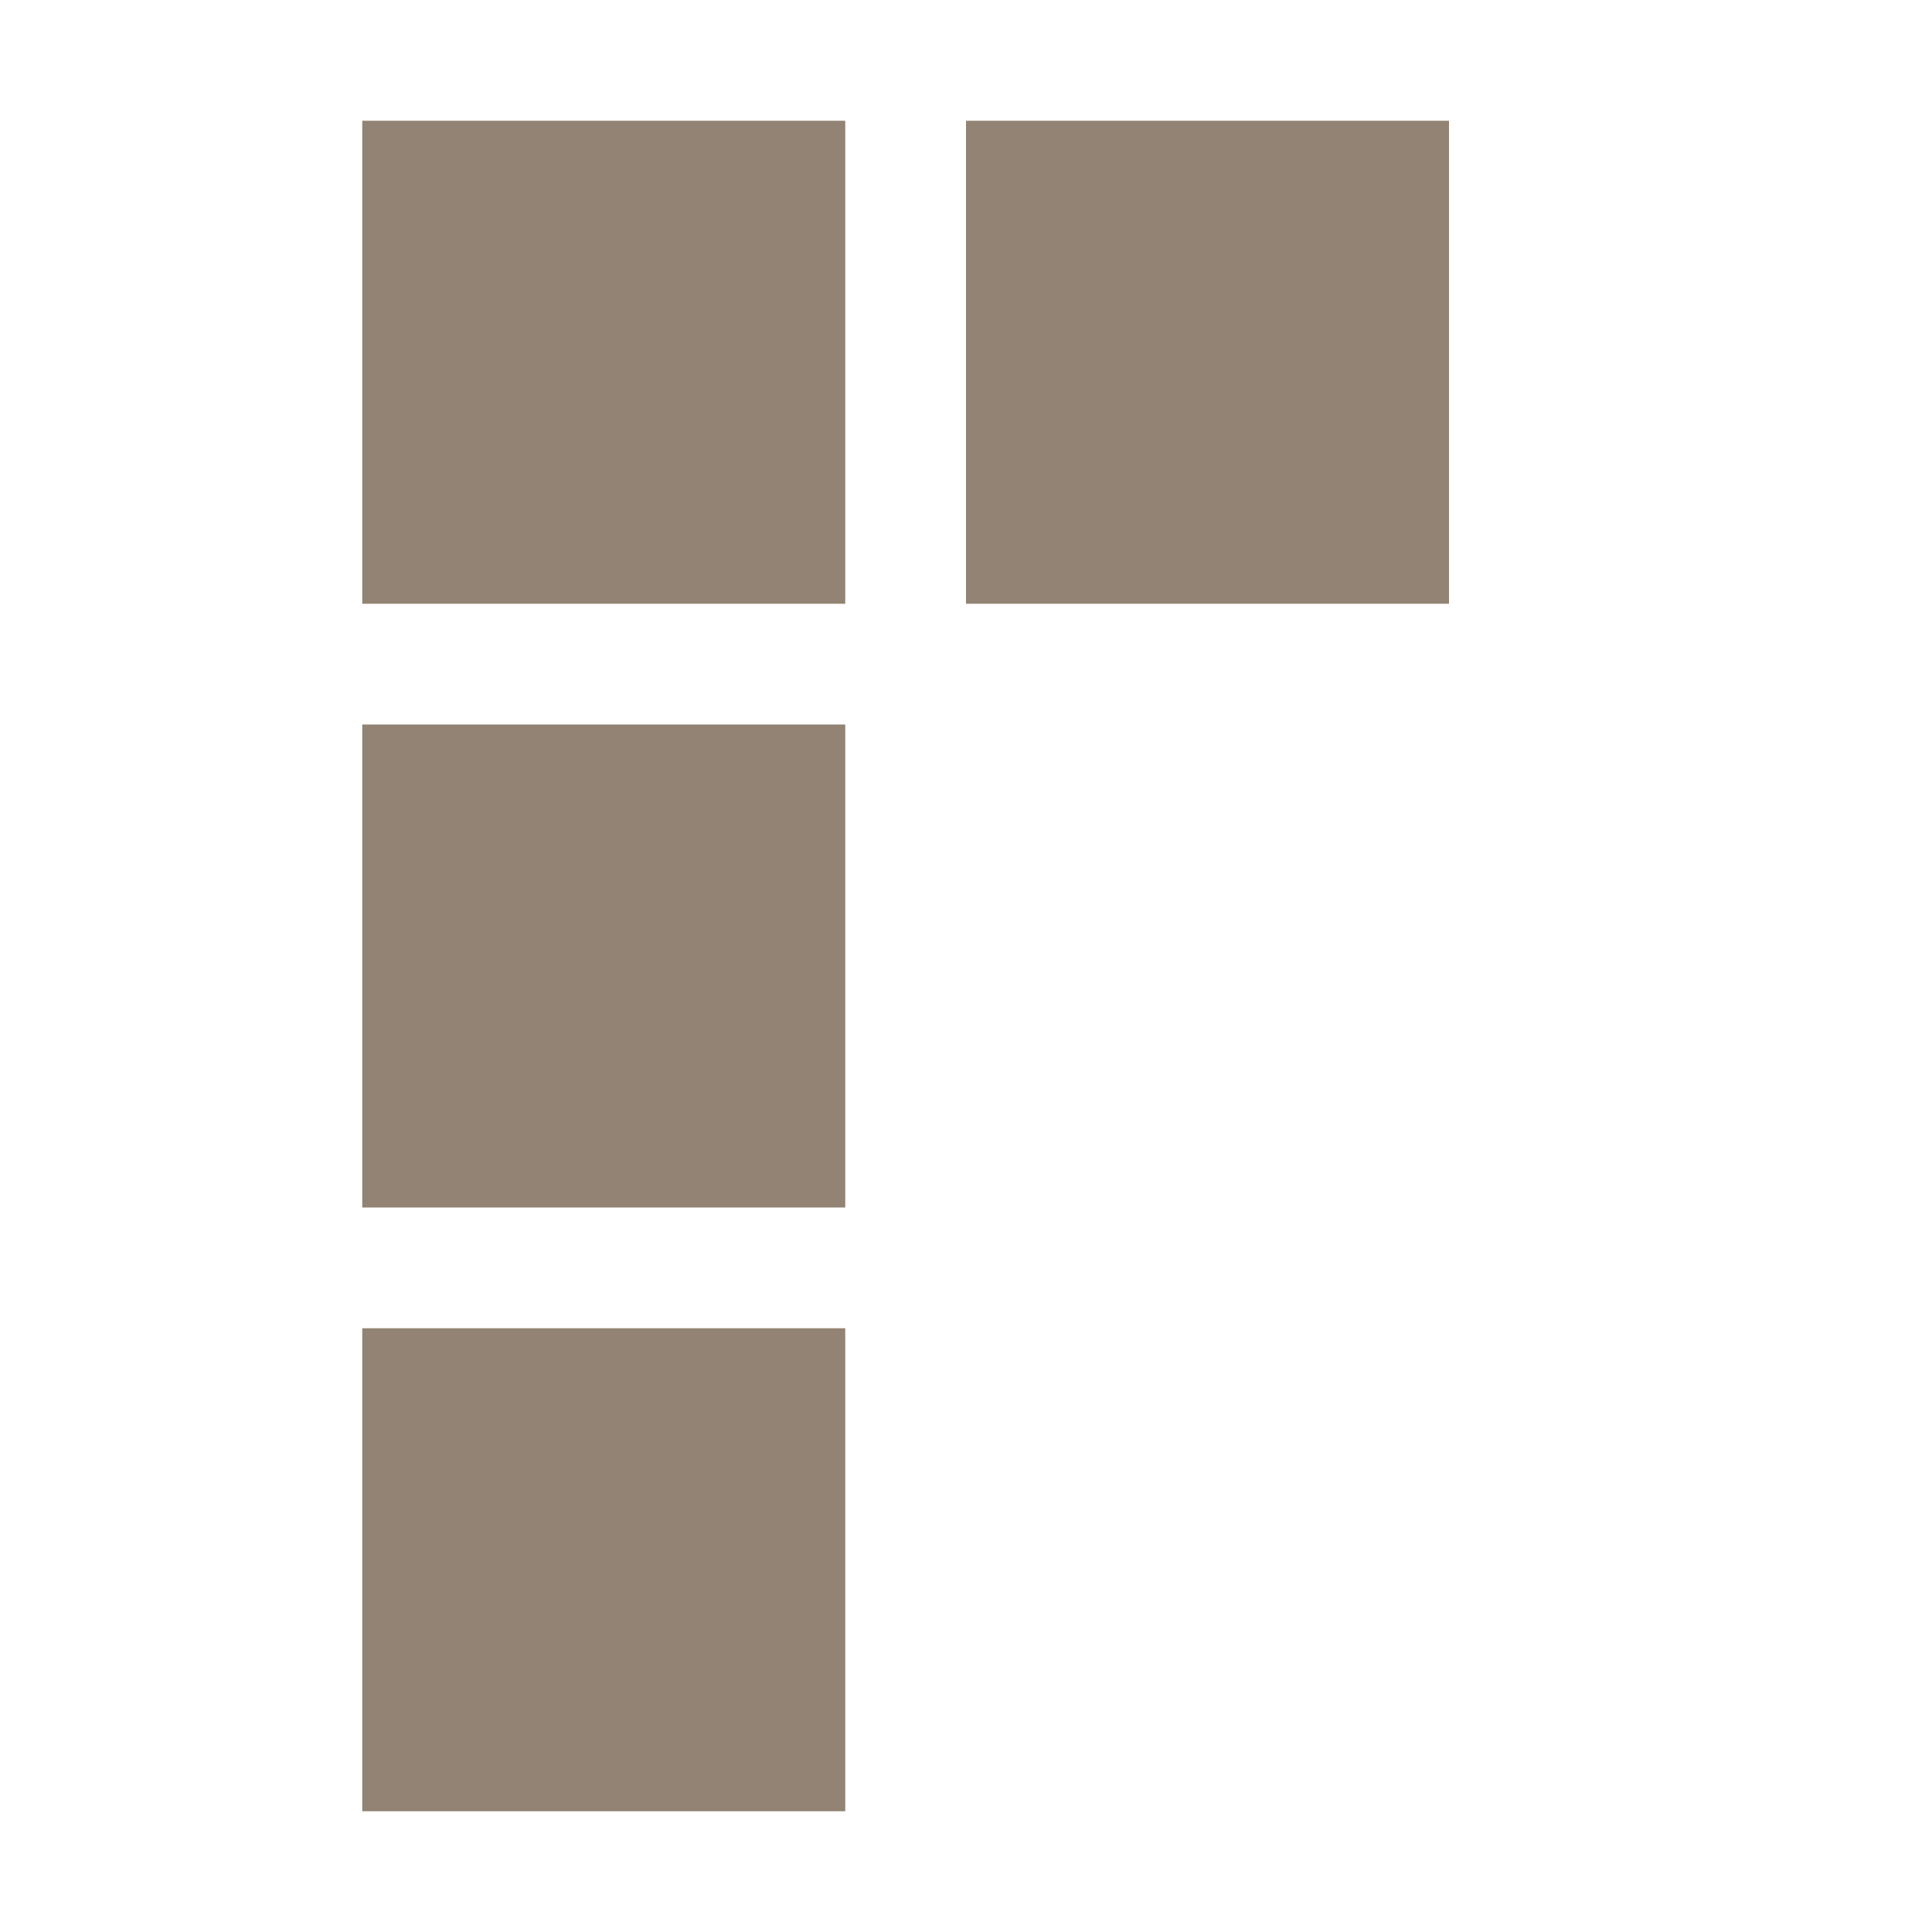 <svg xmlns="http://www.w3.org/2000/svg" width="16" height="16" version="1.1">
 <g transform="translate(-263,145)">
  <rect style="fill:#928374" width="4" height="4" x="-275" y="140" transform="scale(-1,-1)"/>
  <rect style="fill:#928374" width="4" height="4" x="-270" y="140" transform="scale(-1,-1)"/>
  <rect style="fill:#928374" width="4" height="4" x="-270" y="135" transform="scale(-1,-1)"/>
  <rect style="fill:#928374" width="4" height="4" x="-270" y="130" transform="scale(-1,-1)"/>
 </g>
</svg>
